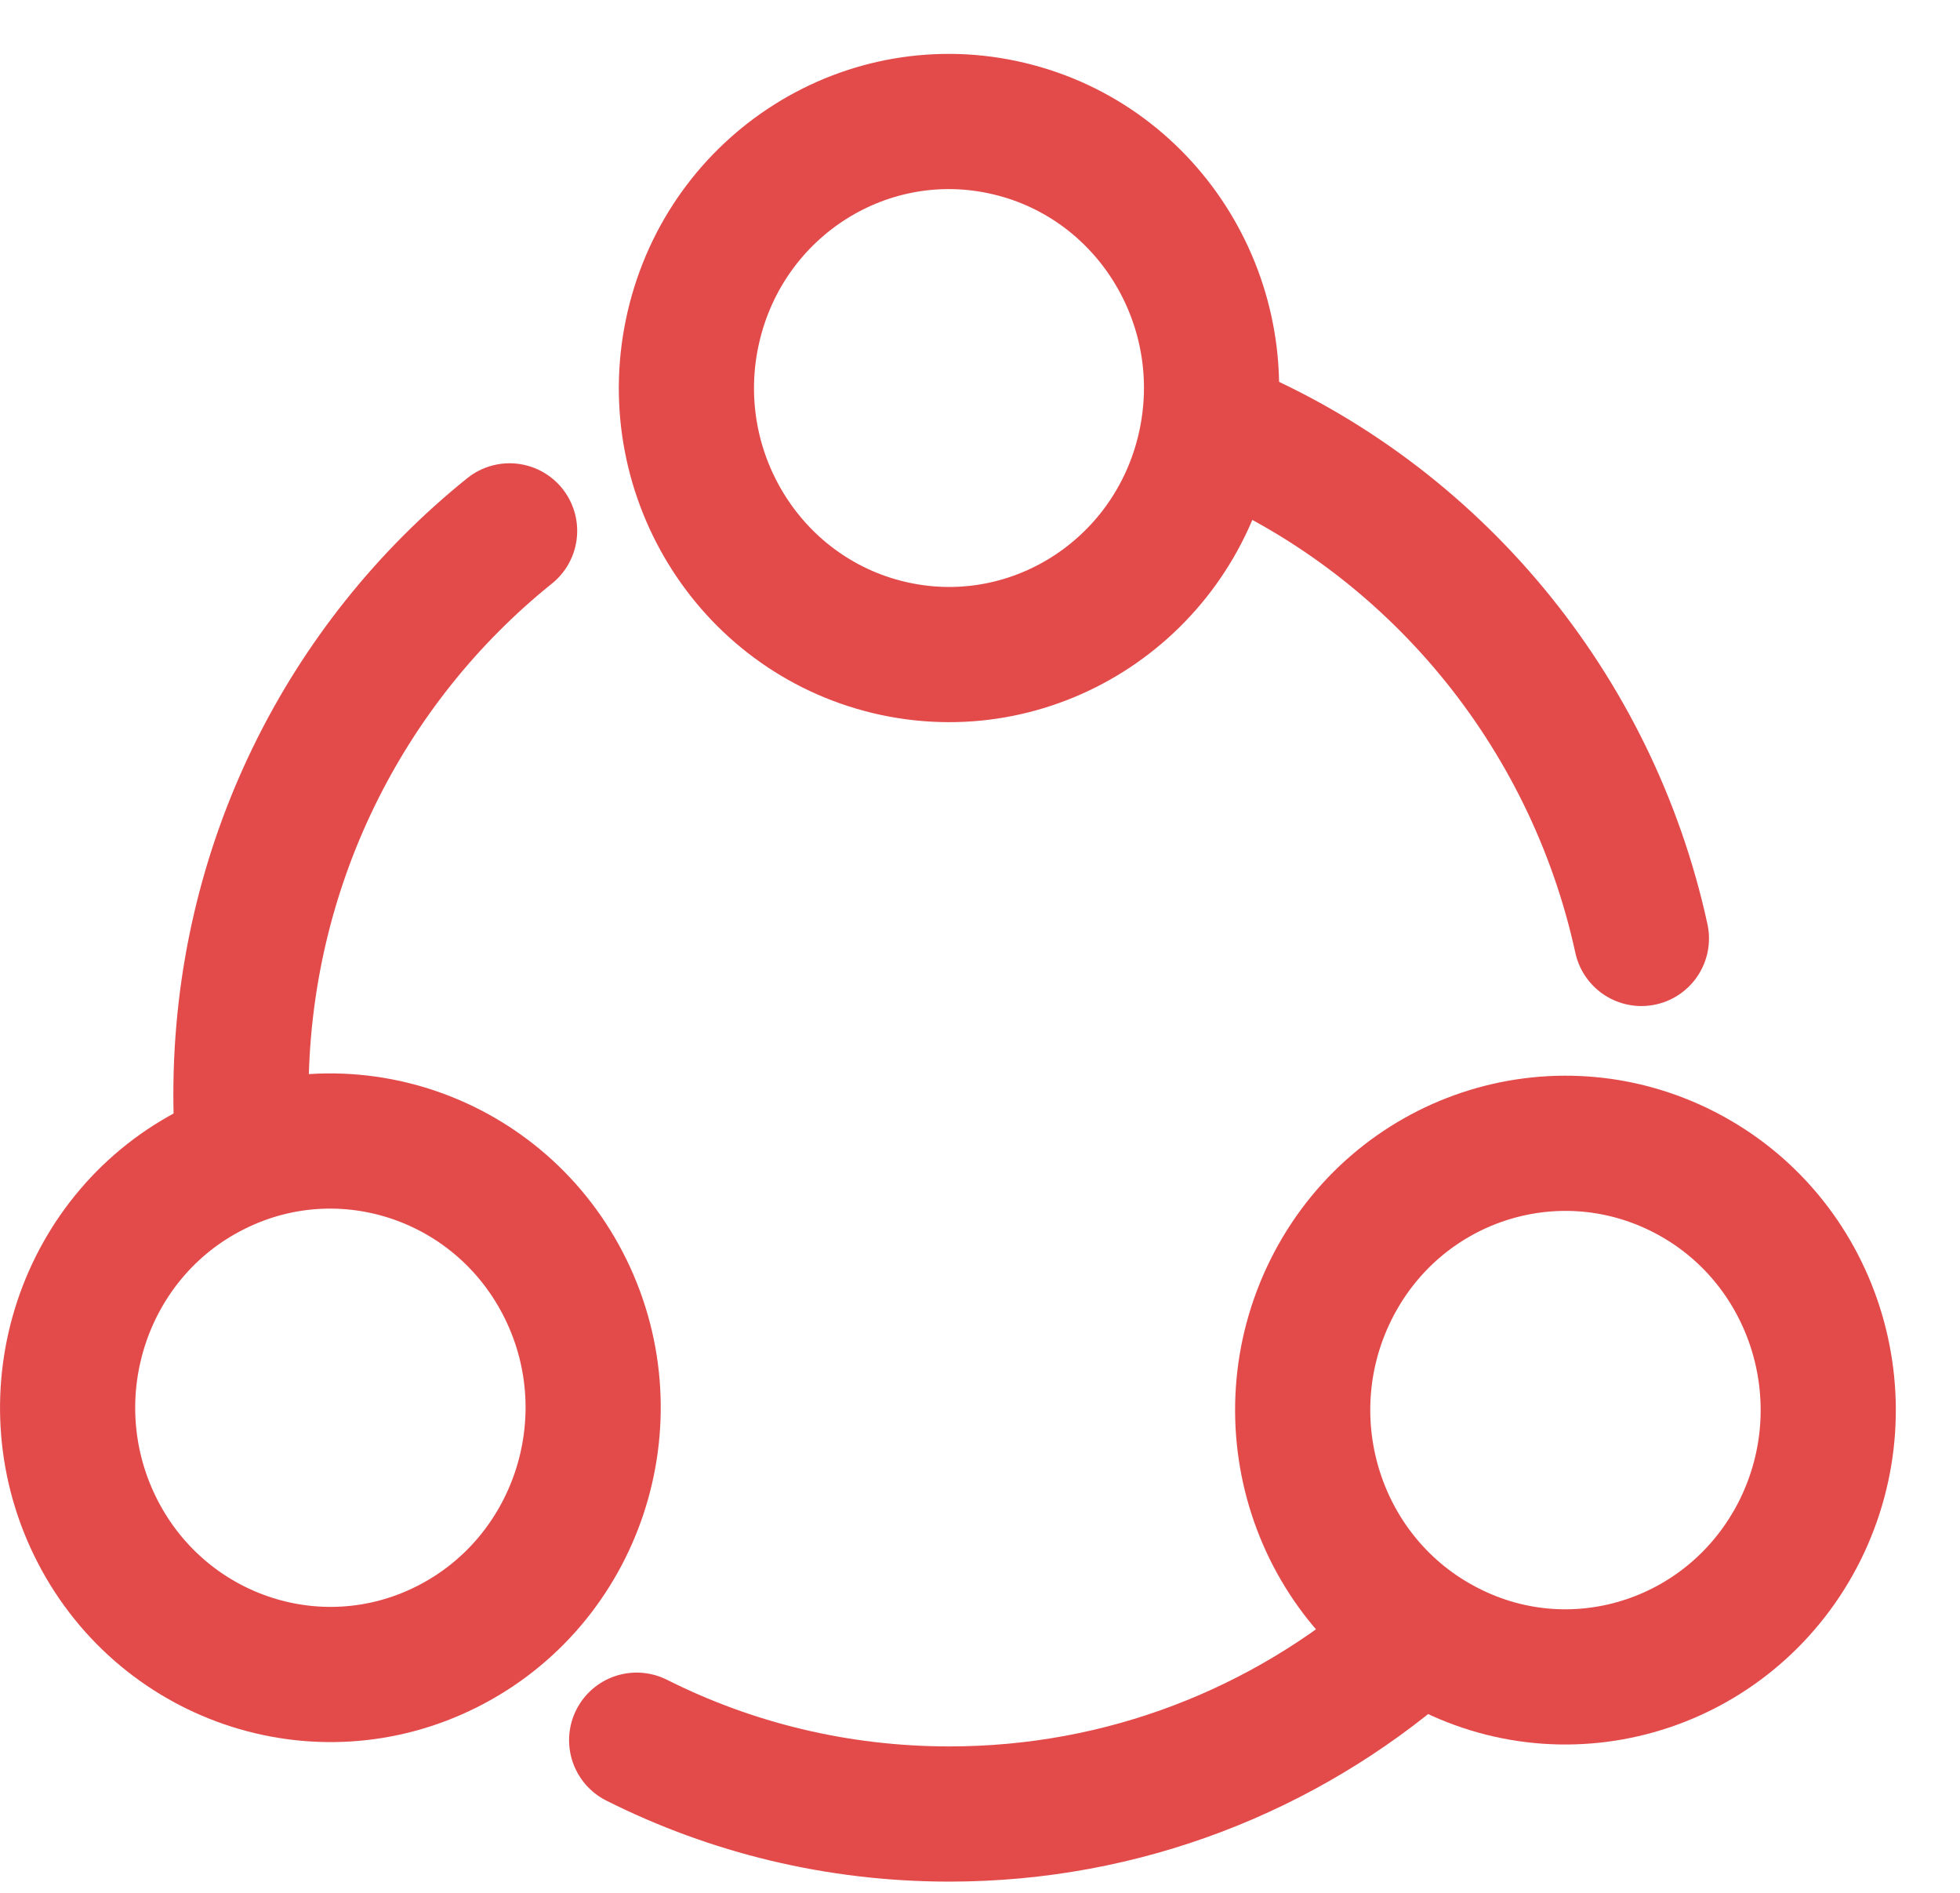 <svg width="29" height="28" viewBox="0 0 29 28" fill="none" xmlns="http://www.w3.org/2000/svg">
<path d="M17.822 6.643C18.313 4.523 17.019 2.401 14.931 1.903C12.842 1.404 10.751 2.718 10.26 4.837C9.769 6.956 11.063 9.078 13.151 9.577C15.24 10.076 17.331 8.762 17.822 6.643Z" stroke="#E34B4B" stroke-width="2" stroke-miterlimit="10" stroke-linecap="round"/>
<path d="M18.079 6.365C21.192 7.679 23.543 10.476 24.286 13.882" stroke="#E34B4B" stroke-width="2" stroke-miterlimit="10" stroke-linecap="round"/>
<path d="M3.165 17.288C5.088 16.322 7.421 17.124 8.373 19.075C9.325 21.027 8.534 23.394 6.611 24.36C4.688 25.327 2.356 24.525 1.404 22.573C0.452 20.616 1.242 18.249 3.165 17.288Z" stroke="#E34B4B" stroke-width="2" stroke-miterlimit="10" stroke-linecap="round"/>
<path d="M3.579 16.771C3.57 16.578 3.565 16.39 3.565 16.191C3.565 12.815 5.117 9.8 7.54 7.853" stroke="#E34B4B" stroke-width="2" stroke-miterlimit="10" stroke-linecap="round"/>
<path d="M21.411 24.38C19.492 23.399 18.726 21.027 19.692 19.08C20.659 17.133 22.996 16.356 24.914 17.336C26.833 18.317 27.599 20.689 26.633 22.636C25.662 24.583 23.324 25.365 21.411 24.38Z" stroke="#E34B4B" stroke-width="2" stroke-miterlimit="10" stroke-linecap="round"/>
<path d="M20.83 24.307C19.002 25.882 16.636 26.834 14.047 26.834C12.385 26.834 10.815 26.443 9.42 25.742" stroke="#E34B4B" stroke-width="2" stroke-miterlimit="10" stroke-linecap="round"/>
</svg>
